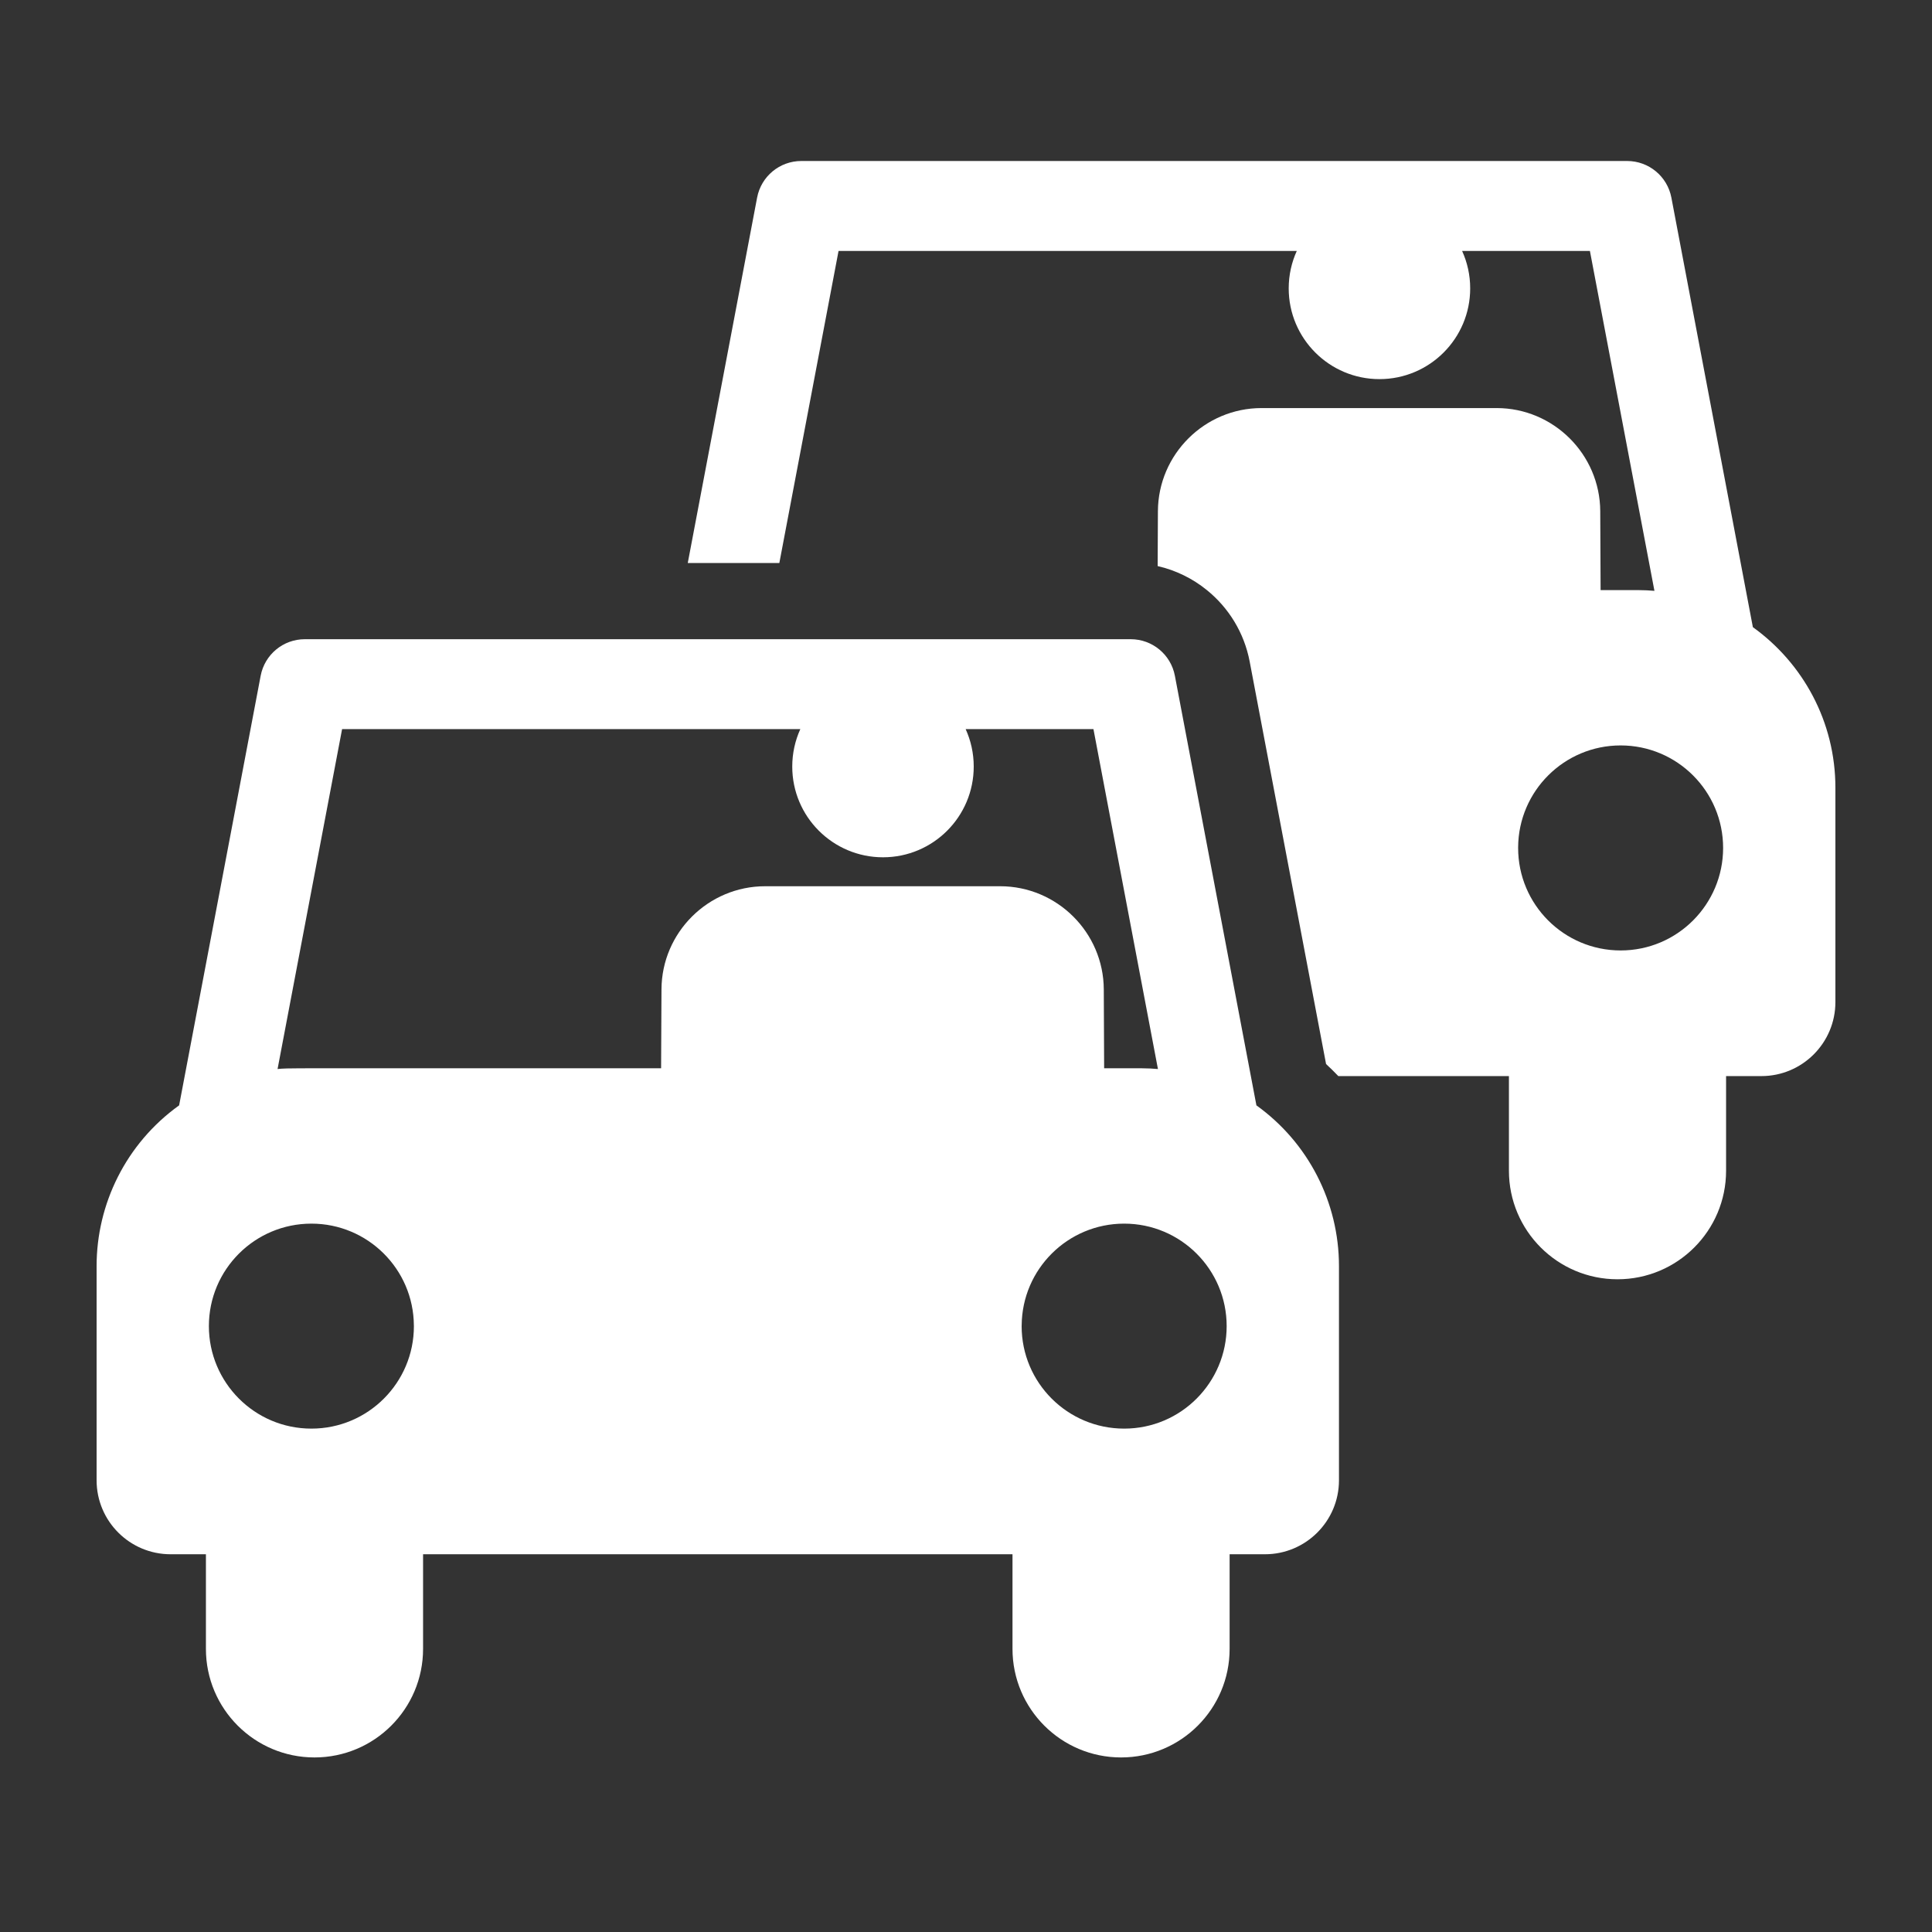 <svg xmlns="http://www.w3.org/2000/svg" width="60" height="60" viewBox="0 0 60 60" fill="none"><rect x="0" y="0" width="60" height="60" fill="#333333" stroke="none"/><path d="M54.437 19.477L51.906 6.136C51.78 5.477 51.204 5 50.533 5H24.885C24.214 5 23.638 5.477 23.513 6.136L21.359 17.485H24.203L26.042 7.793H40.273C40.112 8.148 40.022 8.541 40.022 8.956C40.022 10.512 41.284 11.774 42.84 11.774C44.397 11.774 45.658 10.512 45.658 8.956C45.658 8.541 45.568 8.148 45.407 7.793H49.376L51.38 18.349C51.018 18.319 50.947 18.326 49.708 18.326L49.697 15.875C49.688 14.109 48.244 12.673 46.479 12.673C45.72 12.673 39.936 12.673 39.178 12.673C37.413 12.673 35.969 14.109 35.96 15.875L35.952 17.58C36.519 17.71 37.04 17.968 37.481 18.326C38.154 18.871 38.639 19.645 38.81 20.546L41.182 33.044C41.314 33.165 41.439 33.291 41.563 33.419H46.861V36.357C46.861 38.219 48.371 39.729 50.233 39.729C52.095 39.729 53.605 38.219 53.605 36.357V33.419H54.701C55.971 33.419 57 32.389 57 31.12V24.467C57.001 22.411 55.989 20.592 54.437 19.477ZM50.33 29.517C48.572 29.517 47.147 28.092 47.147 26.334C47.147 26.326 47.147 26.318 47.147 26.31C47.16 24.563 48.58 23.15 50.33 23.15C52.088 23.15 53.513 24.576 53.513 26.334C53.513 28.08 52.098 29.517 50.33 29.517Z" fill="white"></path><path d="M39.019 34.328C38.93 33.859 36.591 21.532 36.487 20.987C36.362 20.327 35.786 19.851 35.115 19.851H9.467C8.796 19.851 8.22 20.327 8.095 20.987L5.563 34.328C3.907 35.517 3 37.397 3 39.318V45.971C3 47.24 4.029 48.269 5.299 48.269H6.395C6.395 49.491 6.395 50.005 6.395 51.207C6.395 53.069 7.905 54.579 9.767 54.579C11.629 54.579 13.139 53.069 13.139 51.207C13.139 50.006 13.139 49.492 13.139 48.269H31.444C31.444 49.491 31.444 50.005 31.444 51.207C31.444 53.069 32.953 54.579 34.816 54.579C36.678 54.579 38.187 53.069 38.187 51.207C38.187 50.006 38.187 49.492 38.187 48.269H39.284C40.553 48.269 41.583 47.24 41.583 45.971V39.318C41.582 37.342 40.632 35.486 39.019 34.328ZM9.671 44.367C7.903 44.367 6.487 42.931 6.487 41.184C6.487 39.426 7.912 38.001 9.671 38.001C11.421 38.001 12.841 39.414 12.853 41.161C12.853 41.169 12.854 41.176 12.854 41.184C12.854 42.942 11.429 44.367 9.671 44.367ZM31.061 27.523C30.303 27.523 24.518 27.523 23.761 27.523C21.995 27.523 20.551 28.959 20.543 30.725L20.531 33.176C8.137 33.176 9.021 33.166 8.62 33.2L10.624 22.643H24.855C24.694 22.998 24.604 23.391 24.604 23.806C24.604 25.363 25.866 26.624 27.422 26.624C28.979 26.624 30.24 25.362 30.24 23.806C30.24 23.391 30.15 22.998 29.989 22.643H33.958L35.961 33.2C35.601 33.169 35.531 33.176 34.29 33.176L34.279 30.725C34.27 28.959 32.827 27.523 31.061 27.523ZM34.912 44.367C33.154 44.367 31.728 42.942 31.728 41.184C31.728 41.176 31.729 41.169 31.729 41.161C31.741 39.414 33.161 38.001 34.912 38.001C36.67 38.001 38.095 39.426 38.095 41.184C38.095 42.93 36.68 44.367 34.912 44.367Z" fill="white"></path></svg>
